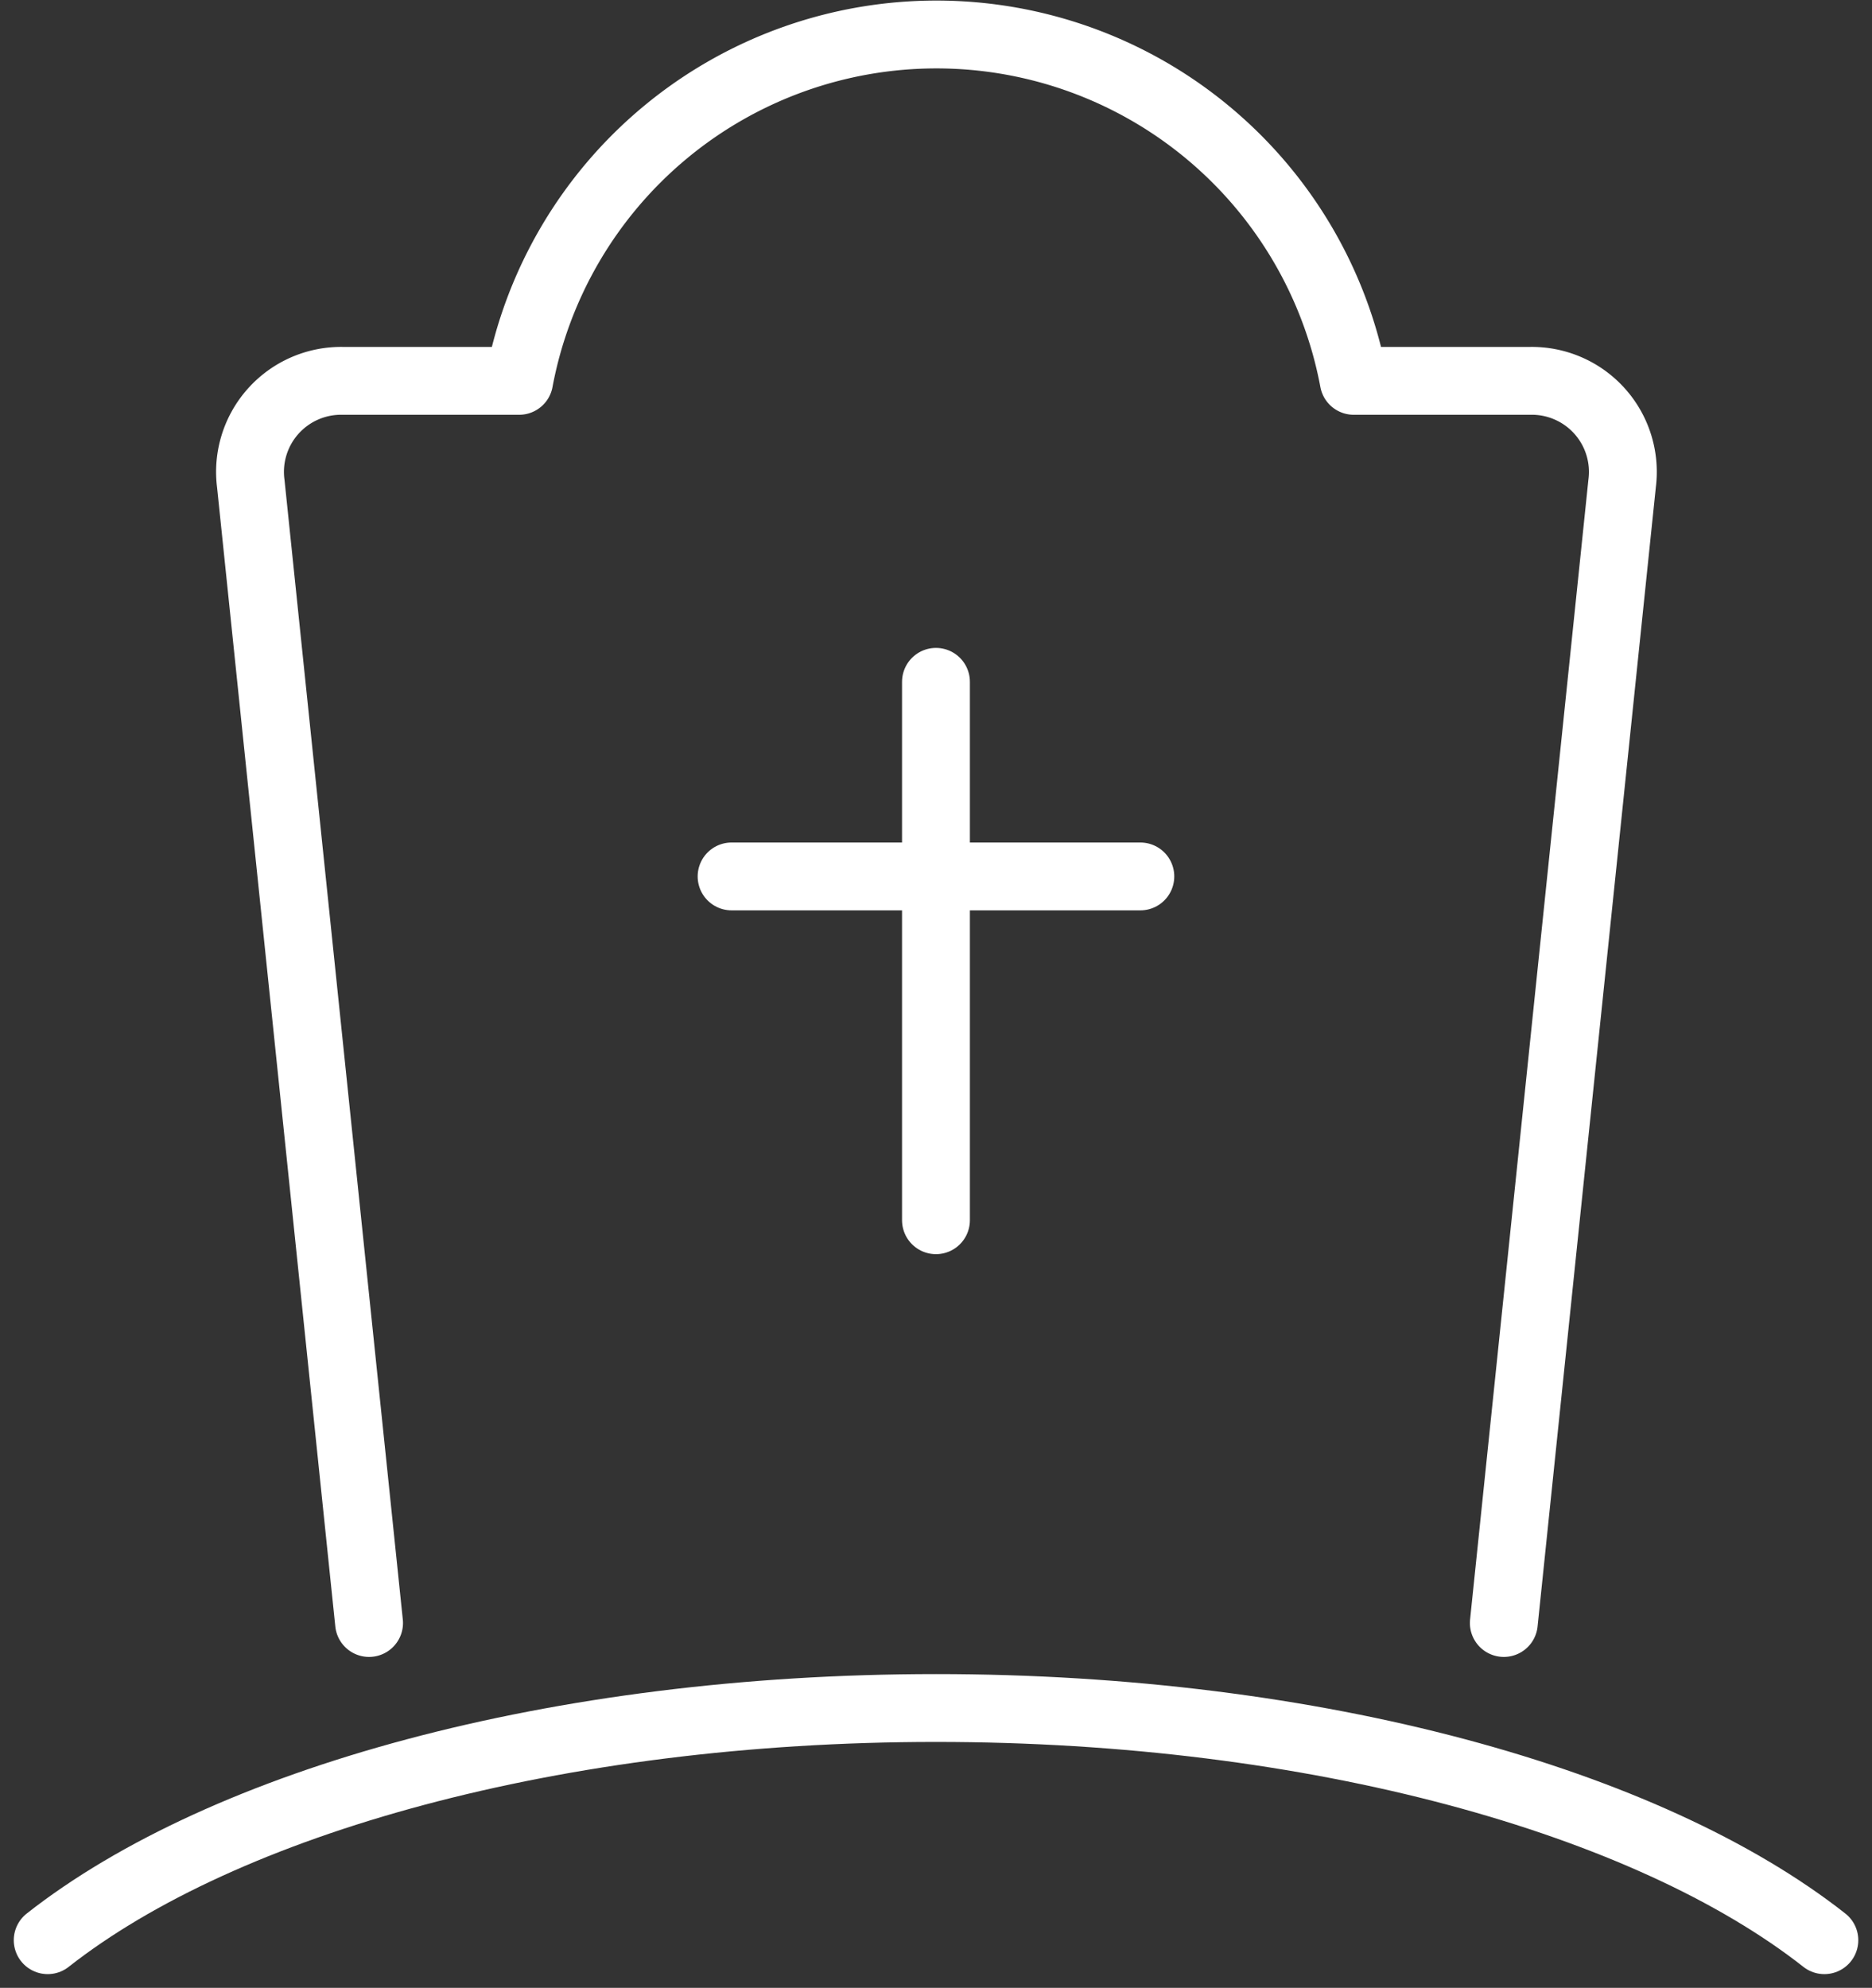 <svg xmlns="http://www.w3.org/2000/svg" width="27.589" height="29.297" viewBox="0 0 27.589 29.297">
  <rect x="0" y="0" width="27.589" height="29.297" fill="#333333" stroke="none"/>
  <g id="icon_obseques" transform="translate(-195.638 -156.68)">
    <g id="Groupe_1687" data-name="Groupe 1687" transform="translate(196.34 157.18)">
      <path id="Tracé_1443" data-name="Tracé 1443" d="M222.525,426.922c-2.6-2.045-7.49-3.422-13.092-3.422s-10.492,1.378-13.092,3.422" transform="translate(-196.34 -398.827)" fill="none" stroke="#fff" stroke-linecap="round" stroke-linejoin="round" stroke-miterlimit="10" stroke-width="1"/>
      <g id="Groupe_1686" data-name="Groupe 1686" transform="translate(10.08 9.549)">
        <line id="Ligne_109" data-name="Ligne 109" x2="6.024" transform="translate(0 2.868)" fill="none" stroke="#fff" stroke-linecap="round" stroke-linejoin="round" stroke-miterlimit="10" stroke-width="1"/>
        <line id="Ligne_110" data-name="Ligne 110" y2="7.935" transform="translate(3.012)" fill="none" stroke="#fff" stroke-linecap="round" stroke-linejoin="round" stroke-miterlimit="10" stroke-width="1"/>
      </g>
      <path id="Tracé_1444" data-name="Tracé 1444" d="M246.92,180.6l1.743-16.792a1.342,1.342,0,0,0-1.355-1.515h-2.6a6.257,6.257,0,0,0-12.3,0h-2.6a1.342,1.342,0,0,0-1.355,1.515l1.743,16.792" transform="translate(-225.459 -157.18)" fill="none" stroke="#fff" stroke-linecap="round" stroke-linejoin="round" stroke-miterlimit="10" stroke-width="1"/>
    </g>
  </g>
</svg>
